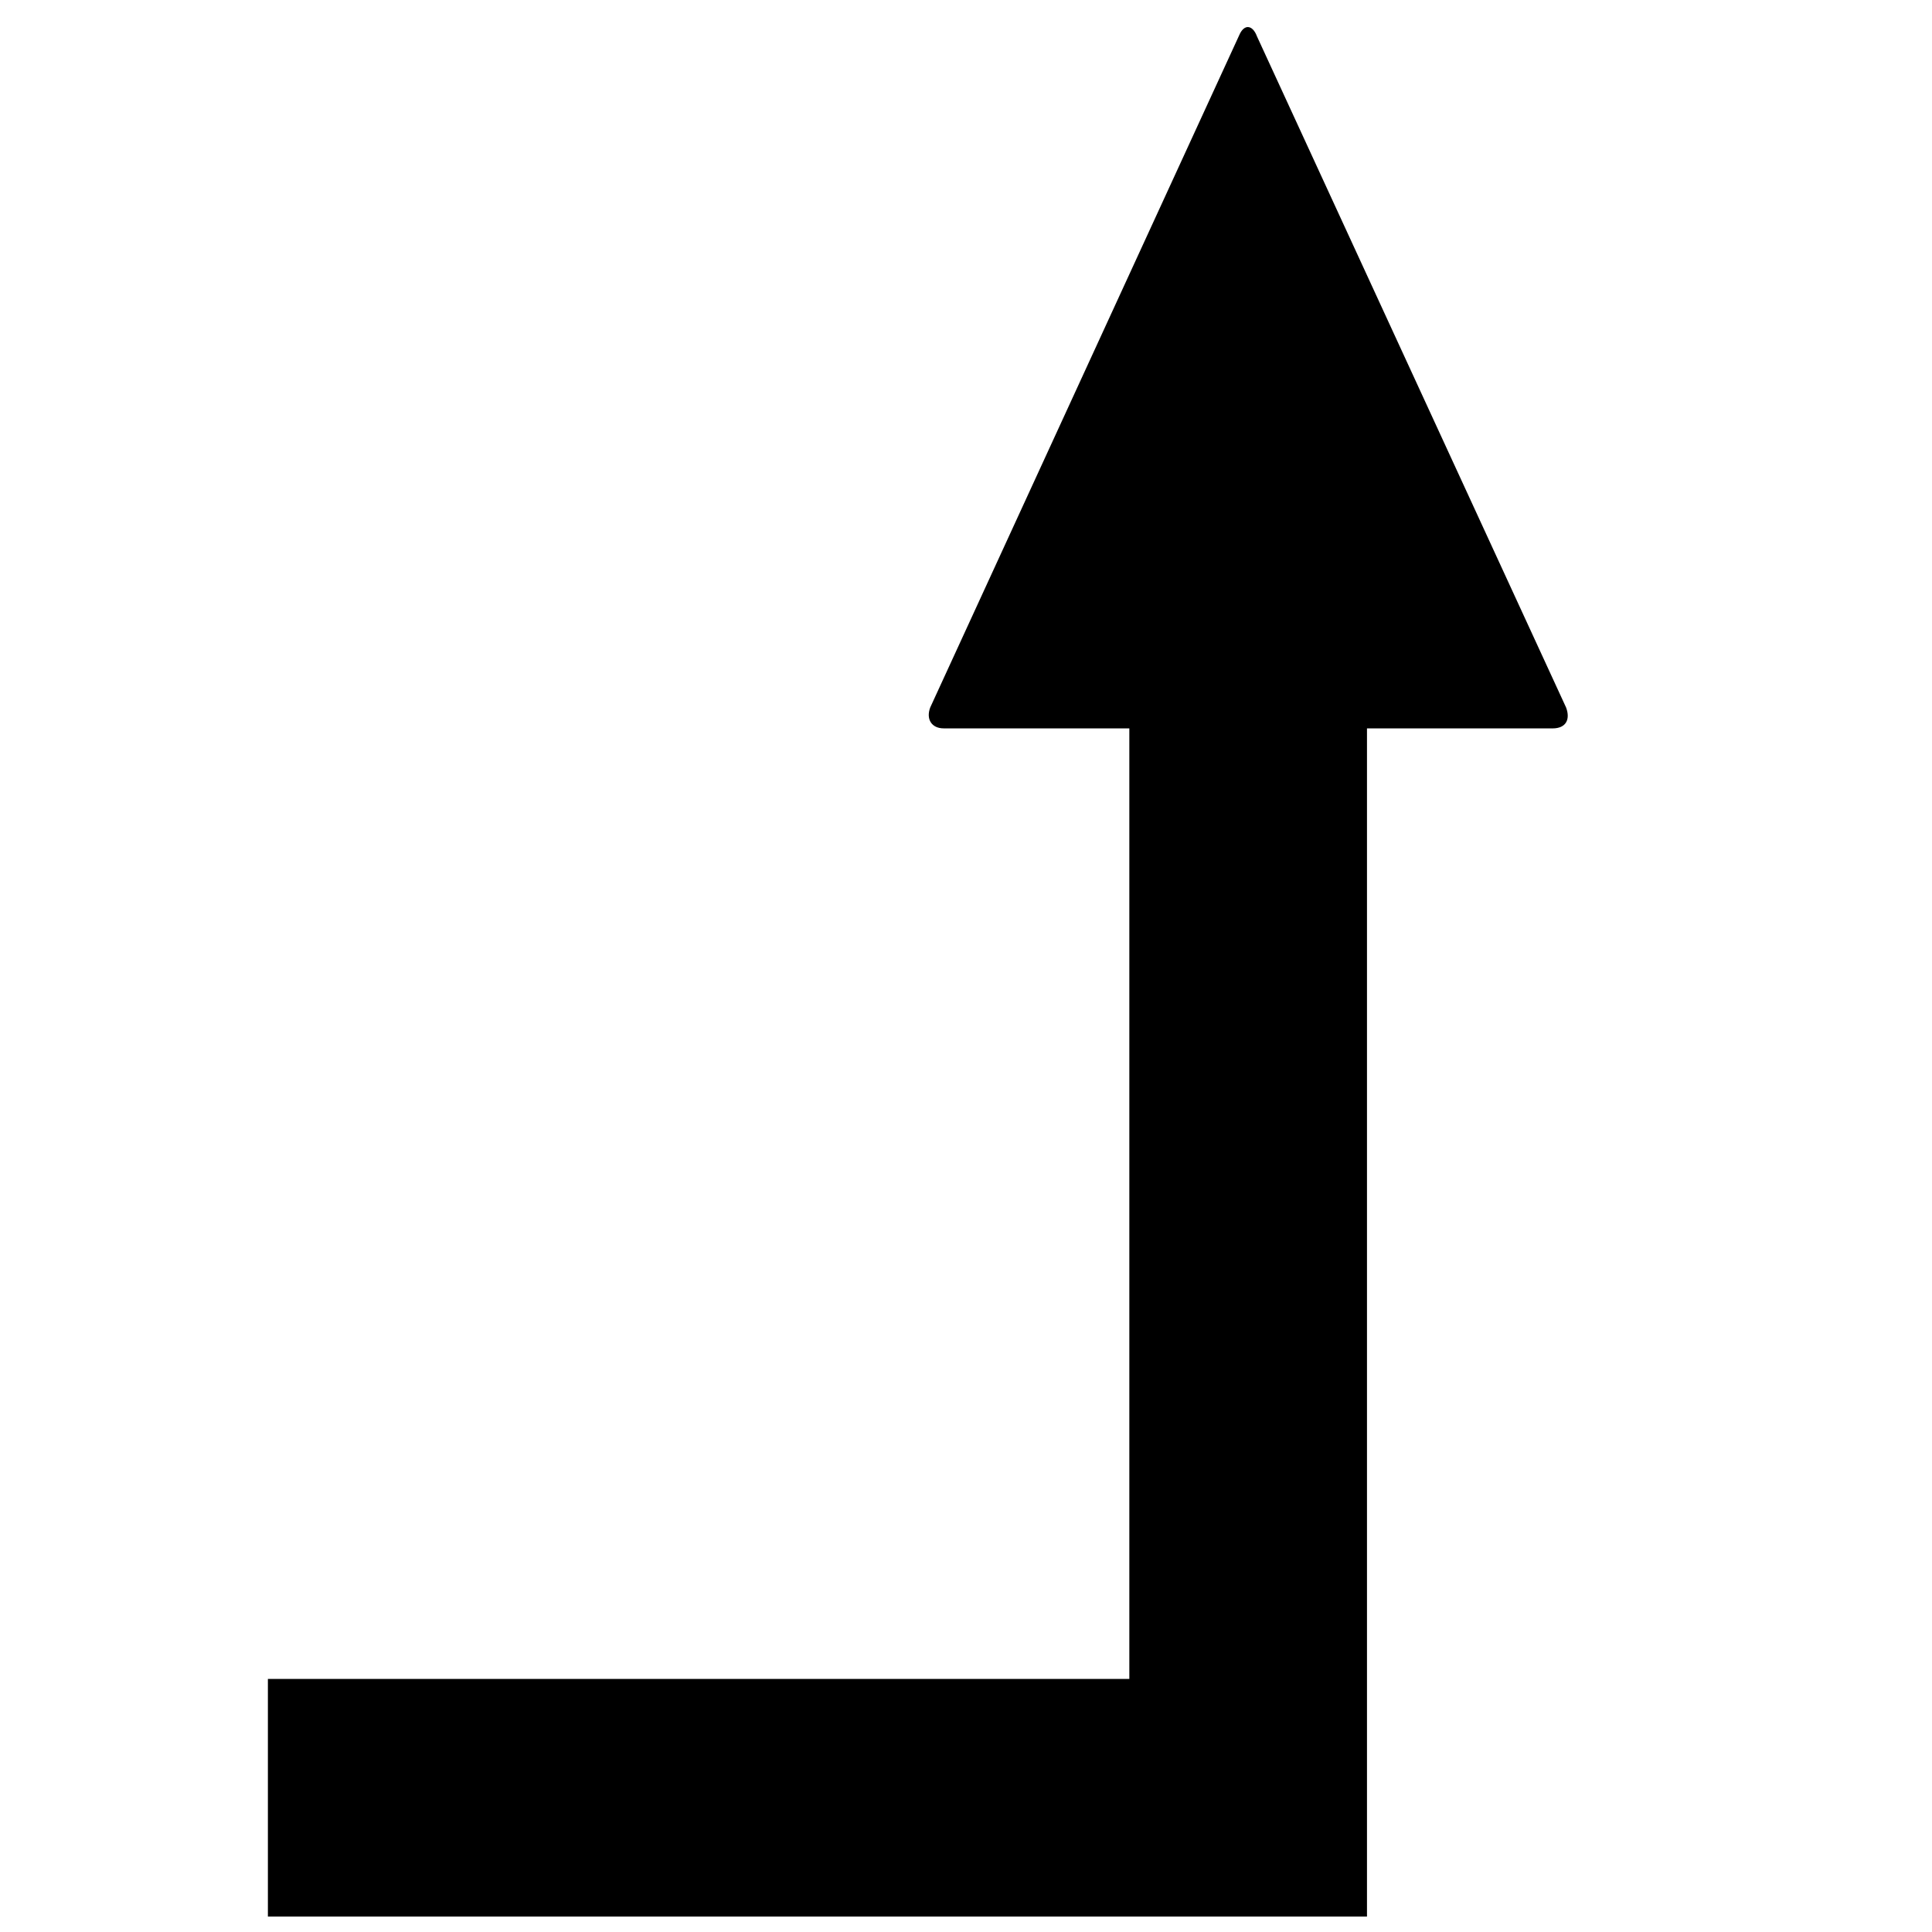 <?xml version="1.0" encoding="UTF-8"?>
<!-- Uploaded to: SVG Repo, www.svgrepo.com, Generator: SVG Repo Mixer Tools -->
<svg width="800px" height="800px" version="1.1" viewBox="144 144 512 512" xmlns="http://www.w3.org/2000/svg">
 <defs>
  <clipPath id="a">
   <path d="m214 151h346v500.9h-346z"/>
  </clipPath>
 </defs>
 <g clip-path="url(#a)">
  <path d="m474.78 151.17c-0.887-0.047-1.746 0.711-2.34 2.09l-81.922 178.23c-1.18 3.148 0.418 5.535 3.566 5.535h49.199v251.91h-228.29v62.977h291.27v-314.88h49.199c3.543 0 4.746-2.387 3.566-5.535l-81.922-177.86c-0.59-1.574-1.453-2.414-2.34-2.461z"/>
 </g>
</svg>